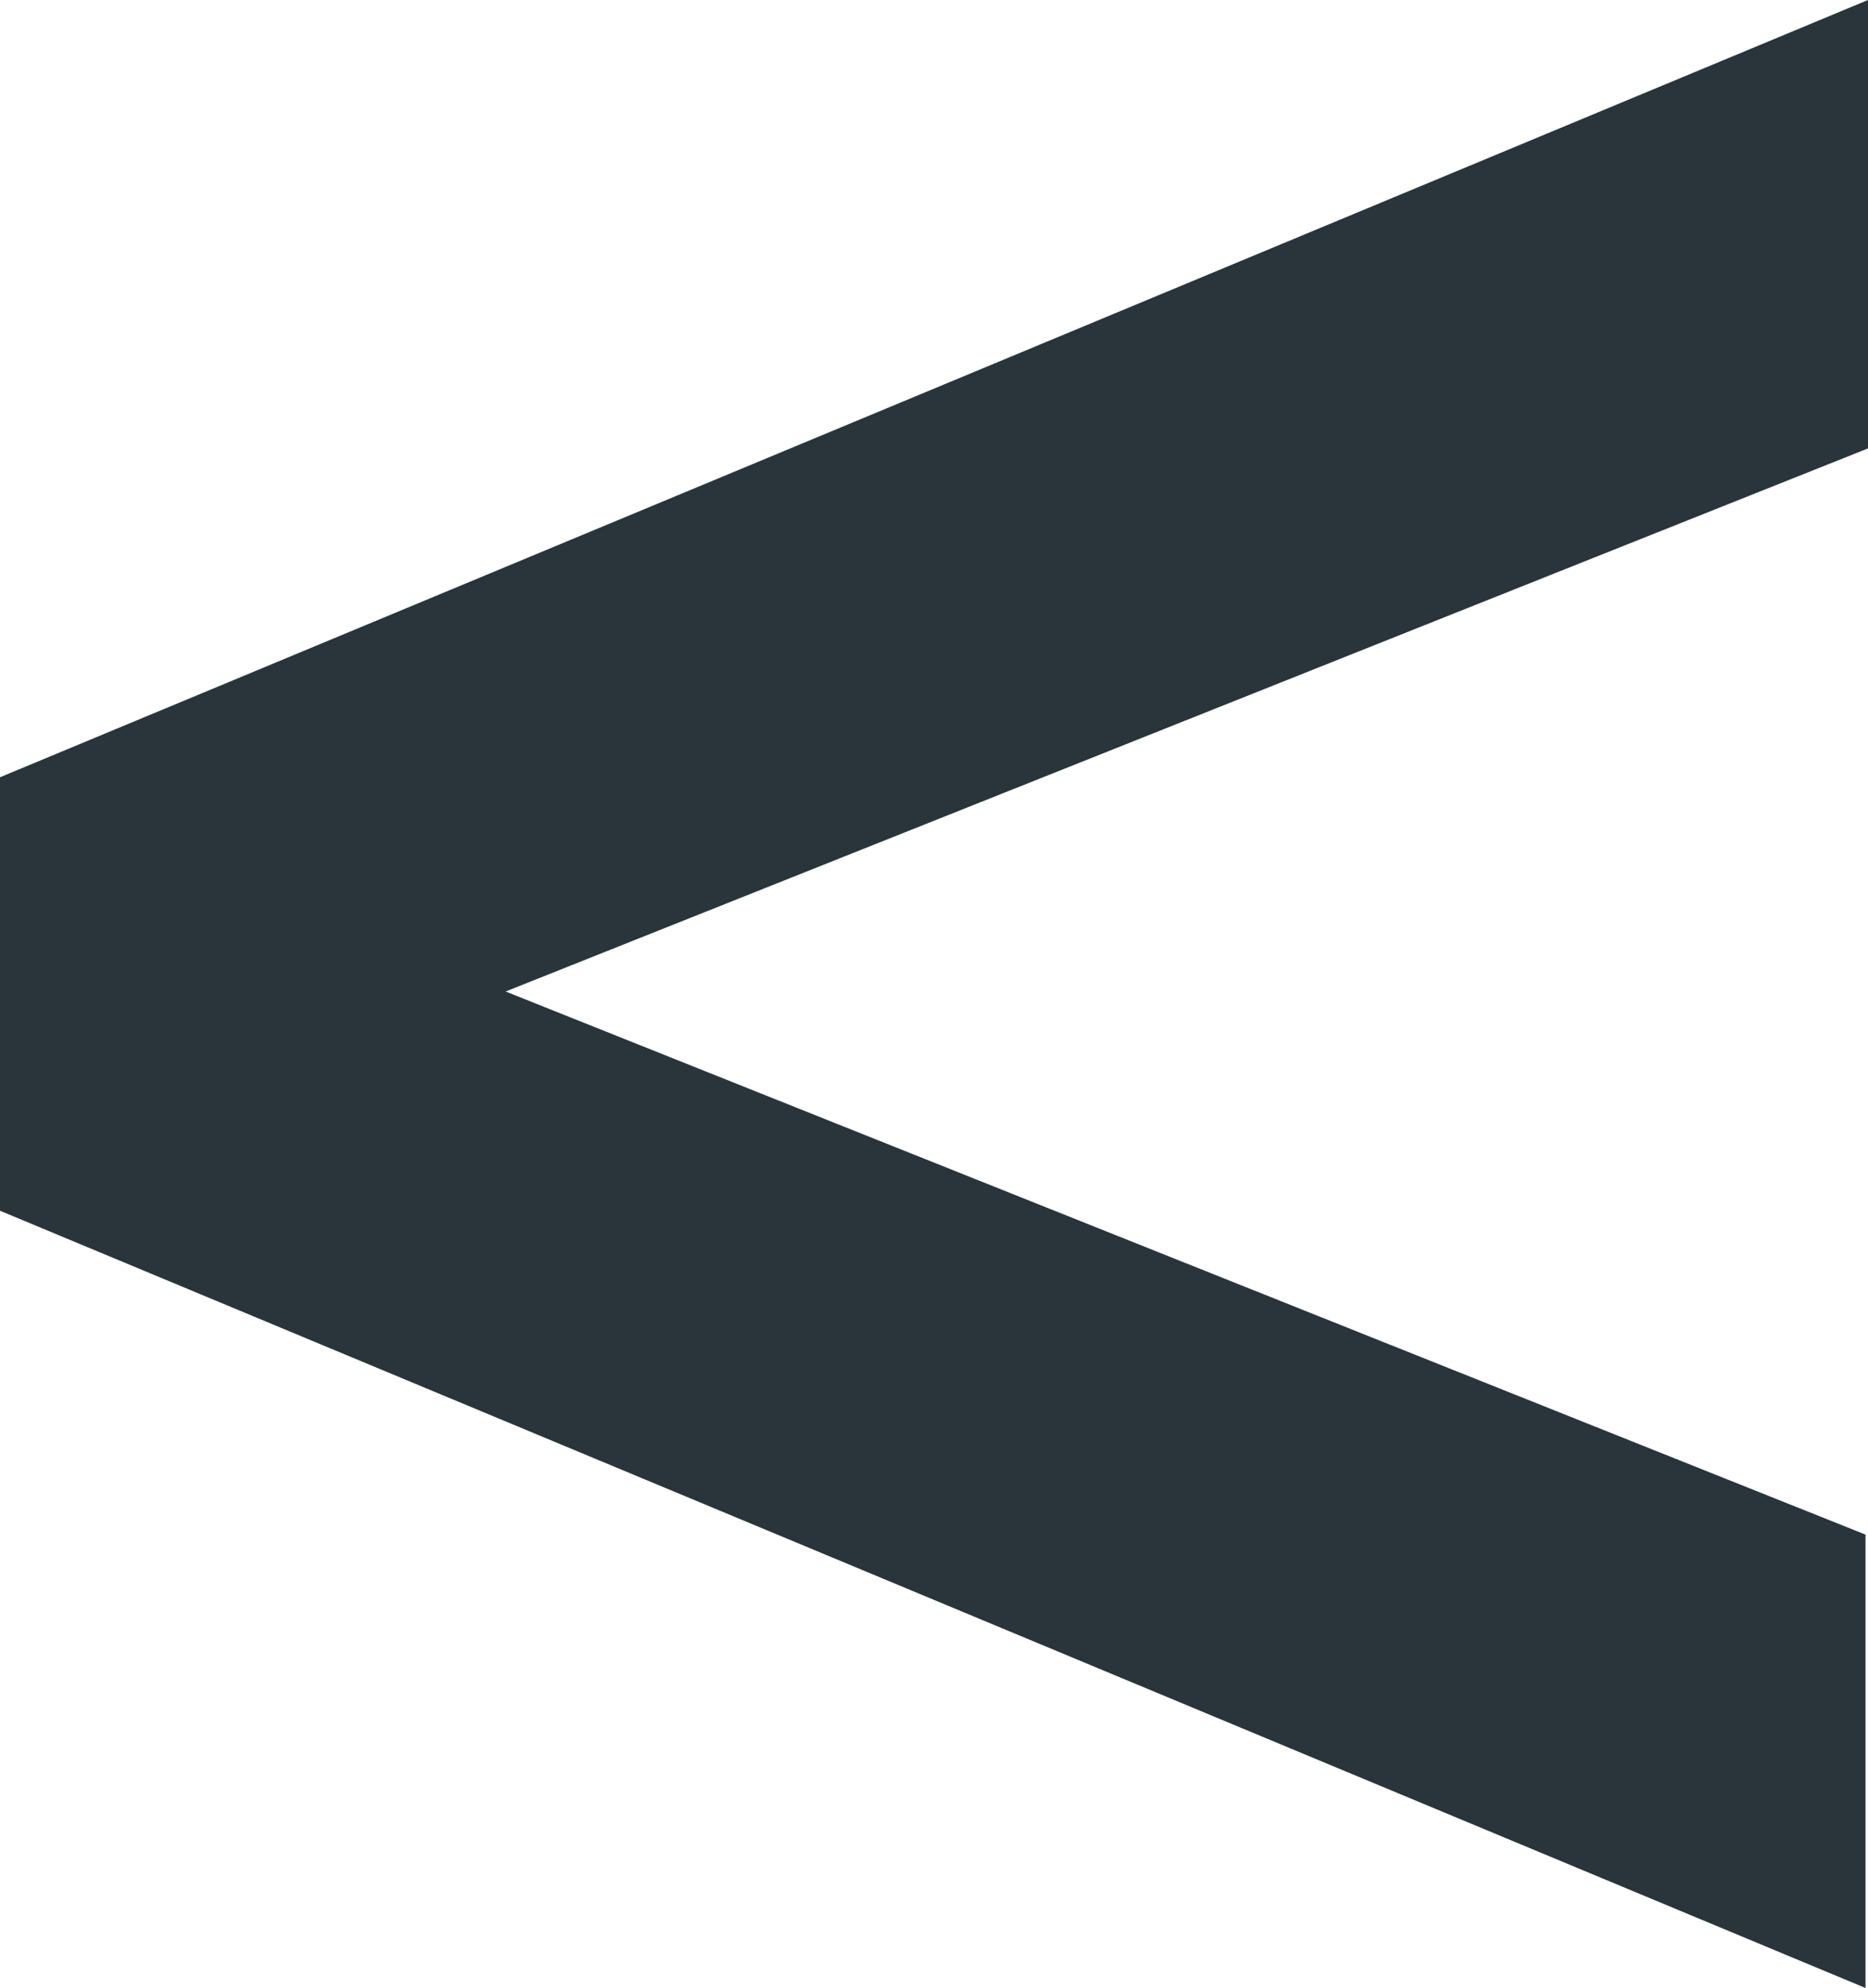 <?xml version="1.0" encoding="UTF-8"?><svg id="Layer_2" xmlns="http://www.w3.org/2000/svg" viewBox="0 0 7.5 7.98"><defs><style>.cls-1{fill:#29353a;}</style></defs><g id="Tekstit"><path class="cls-1" d="M0,3.12L7.5,0V1.8S2.03,3.98,2.03,3.98l5.46,2.18v1.82S0,4.86,0,4.86v-1.74Z"/></g></svg>
